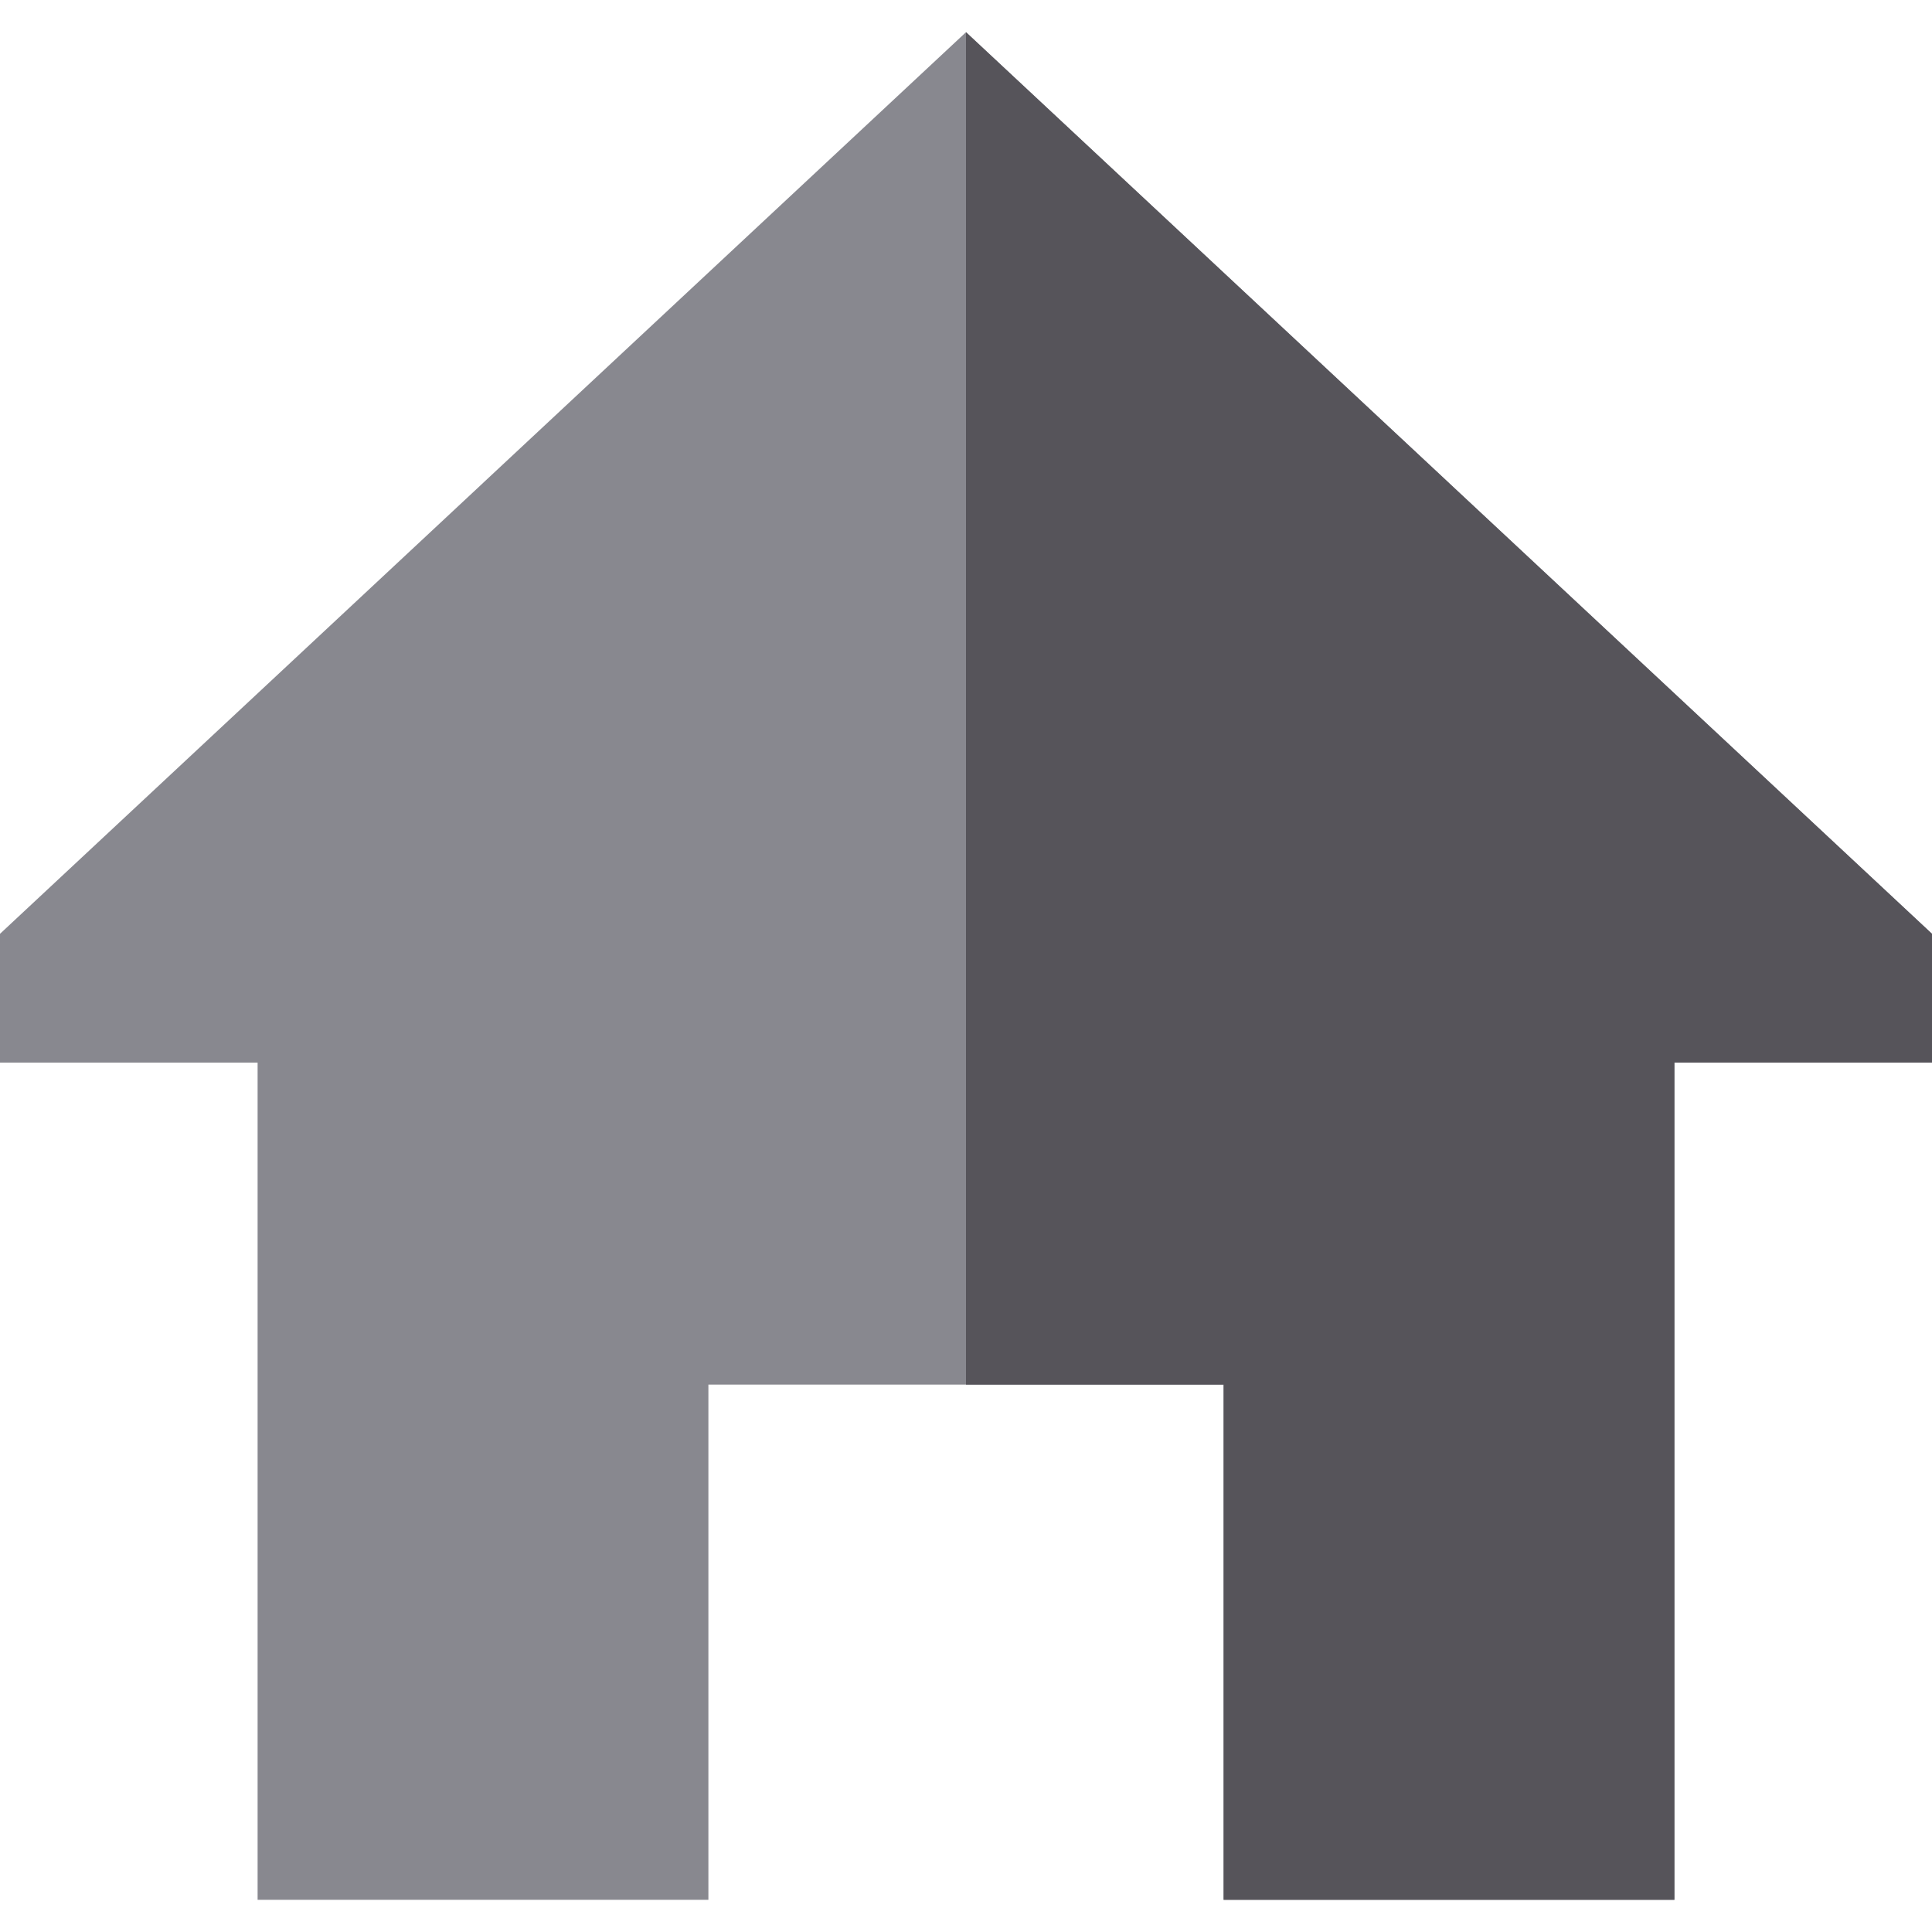 <?xml version="1.0" encoding="iso-8859-1"?>
<!-- Uploaded to: SVG Repo, www.svgrepo.com, Generator: SVG Repo Mixer Tools -->
<svg height="800px" width="800px" version="1.1" id="Layer_1" xmlns="http://www.w3.org/2000/svg" xmlns:xlink="http://www.w3.org/1999/xlink" 
	 viewBox="0 0 512 512" xml:space="preserve">
<polygon style="fill:#88888F;" points="256,8.533 0,247.467 0,281.6 68.267,281.6 68.267,503.467 187.733,503.467 187.733,366.933 
	324.267,366.933 324.267,503.467 443.733,503.467 443.733,281.6 512,281.6 512,247.467 "/>
<polygon style="fill:#56545A;" points="256,8.533 256,366.933 324.267,366.933 324.267,503.467 443.733,503.467 443.733,281.6 
	512,281.6 512,247.467 "/>
</svg>